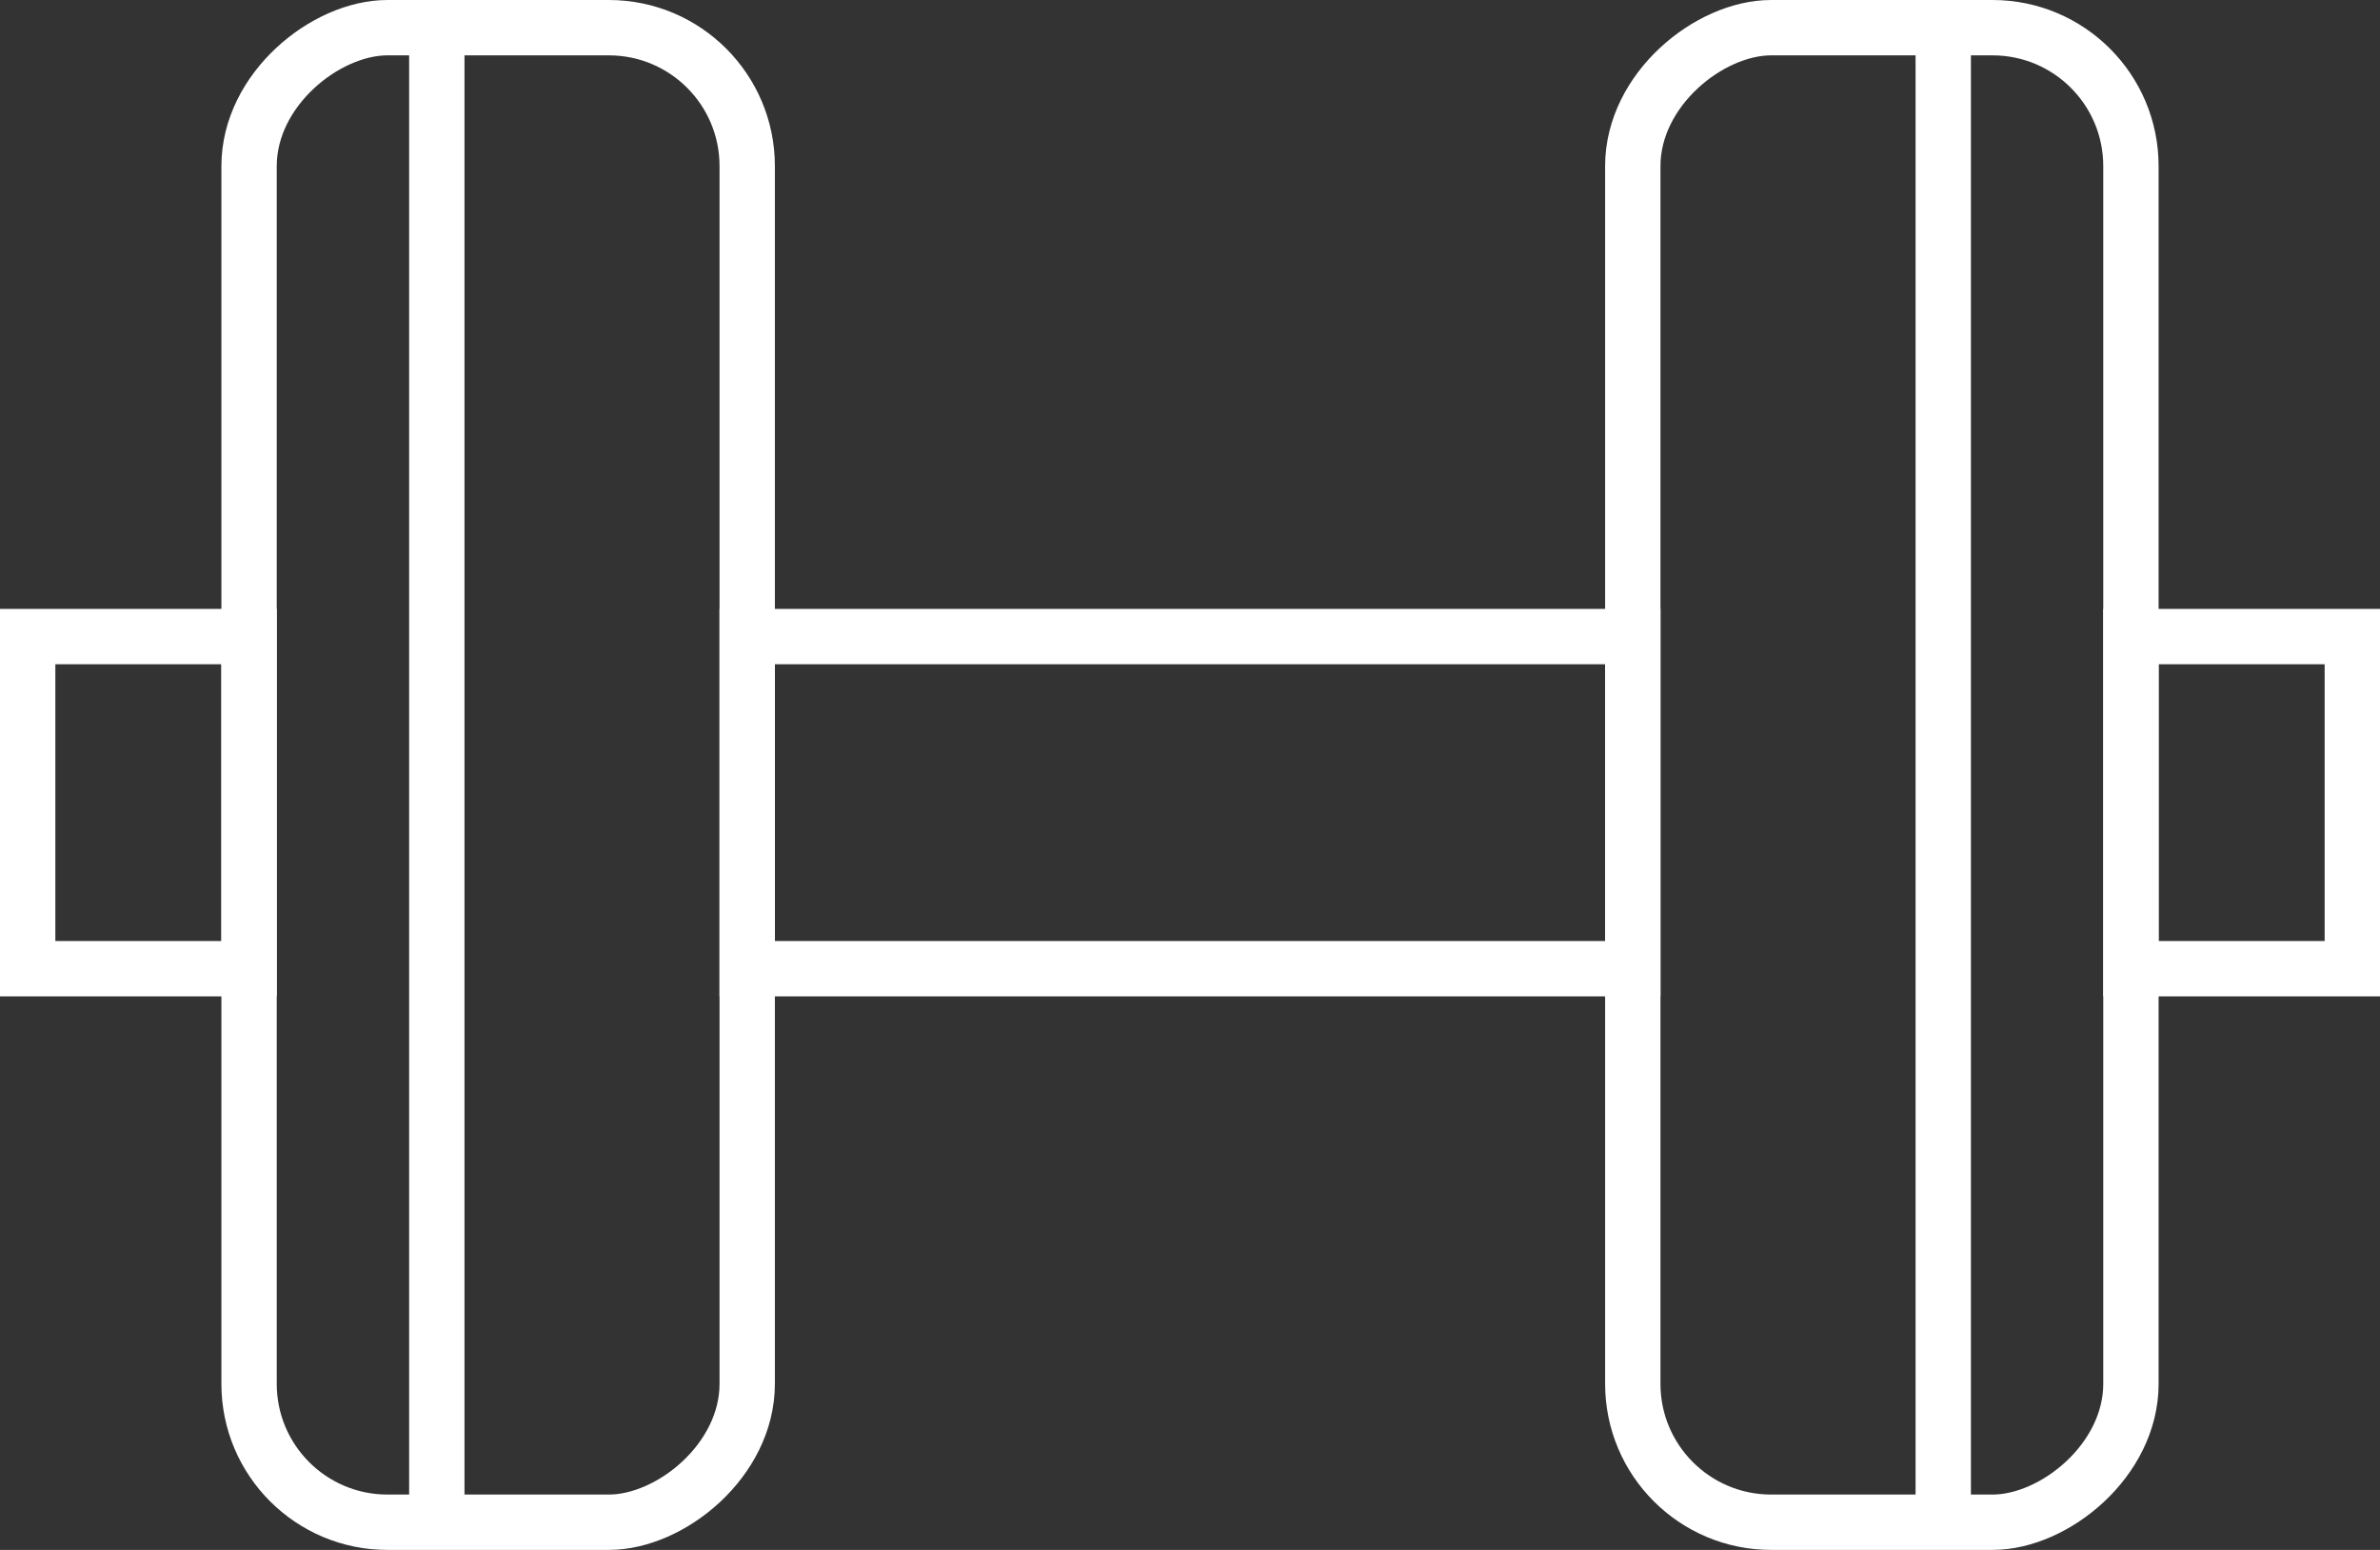 <svg xmlns="http://www.w3.org/2000/svg" width="43" height="28" viewBox="0 0 43 28"><rect x="0" y="0" width="43" height="28" fill="#333333" stroke="none"/><defs><style>.a,.c{fill:none;}.a{stroke:#fff;}.b{stroke:none;}</style></defs><g transform="translate(-654.553 -739.749)"><g transform="translate(655 740)"><g class="a" transform="translate(12.553 10.749)"><rect class="b" width="17" height="7"/><rect class="c" x="0.5" y="0.5" width="16" height="6"/></g><g class="a" transform="translate(-0.447 10.749)"><rect class="b" width="5" height="7"/><rect class="c" x="0.5" y="0.5" width="4" height="6"/></g><g class="a" transform="translate(37.553 10.749)"><rect class="b" width="5" height="7"/><rect class="c" x="0.5" y="0.5" width="4" height="6"/></g><g class="a" transform="translate(13.553 -0.251) rotate(90)"><rect class="b" width="28" height="10" rx="3"/><rect class="c" x="0.5" y="0.5" width="27" height="9" rx="2.5"/></g><g class="a" transform="translate(38.553 -0.251) rotate(90)"><rect class="b" width="28" height="10" rx="3"/><rect class="c" x="0.5" y="0.5" width="27" height="9" rx="2.5"/></g></g><line class="a" y2="26.639" transform="translate(662.445 740.43)"/><line class="a" y2="26.639" transform="translate(689.662 740.43)"/></g></svg>